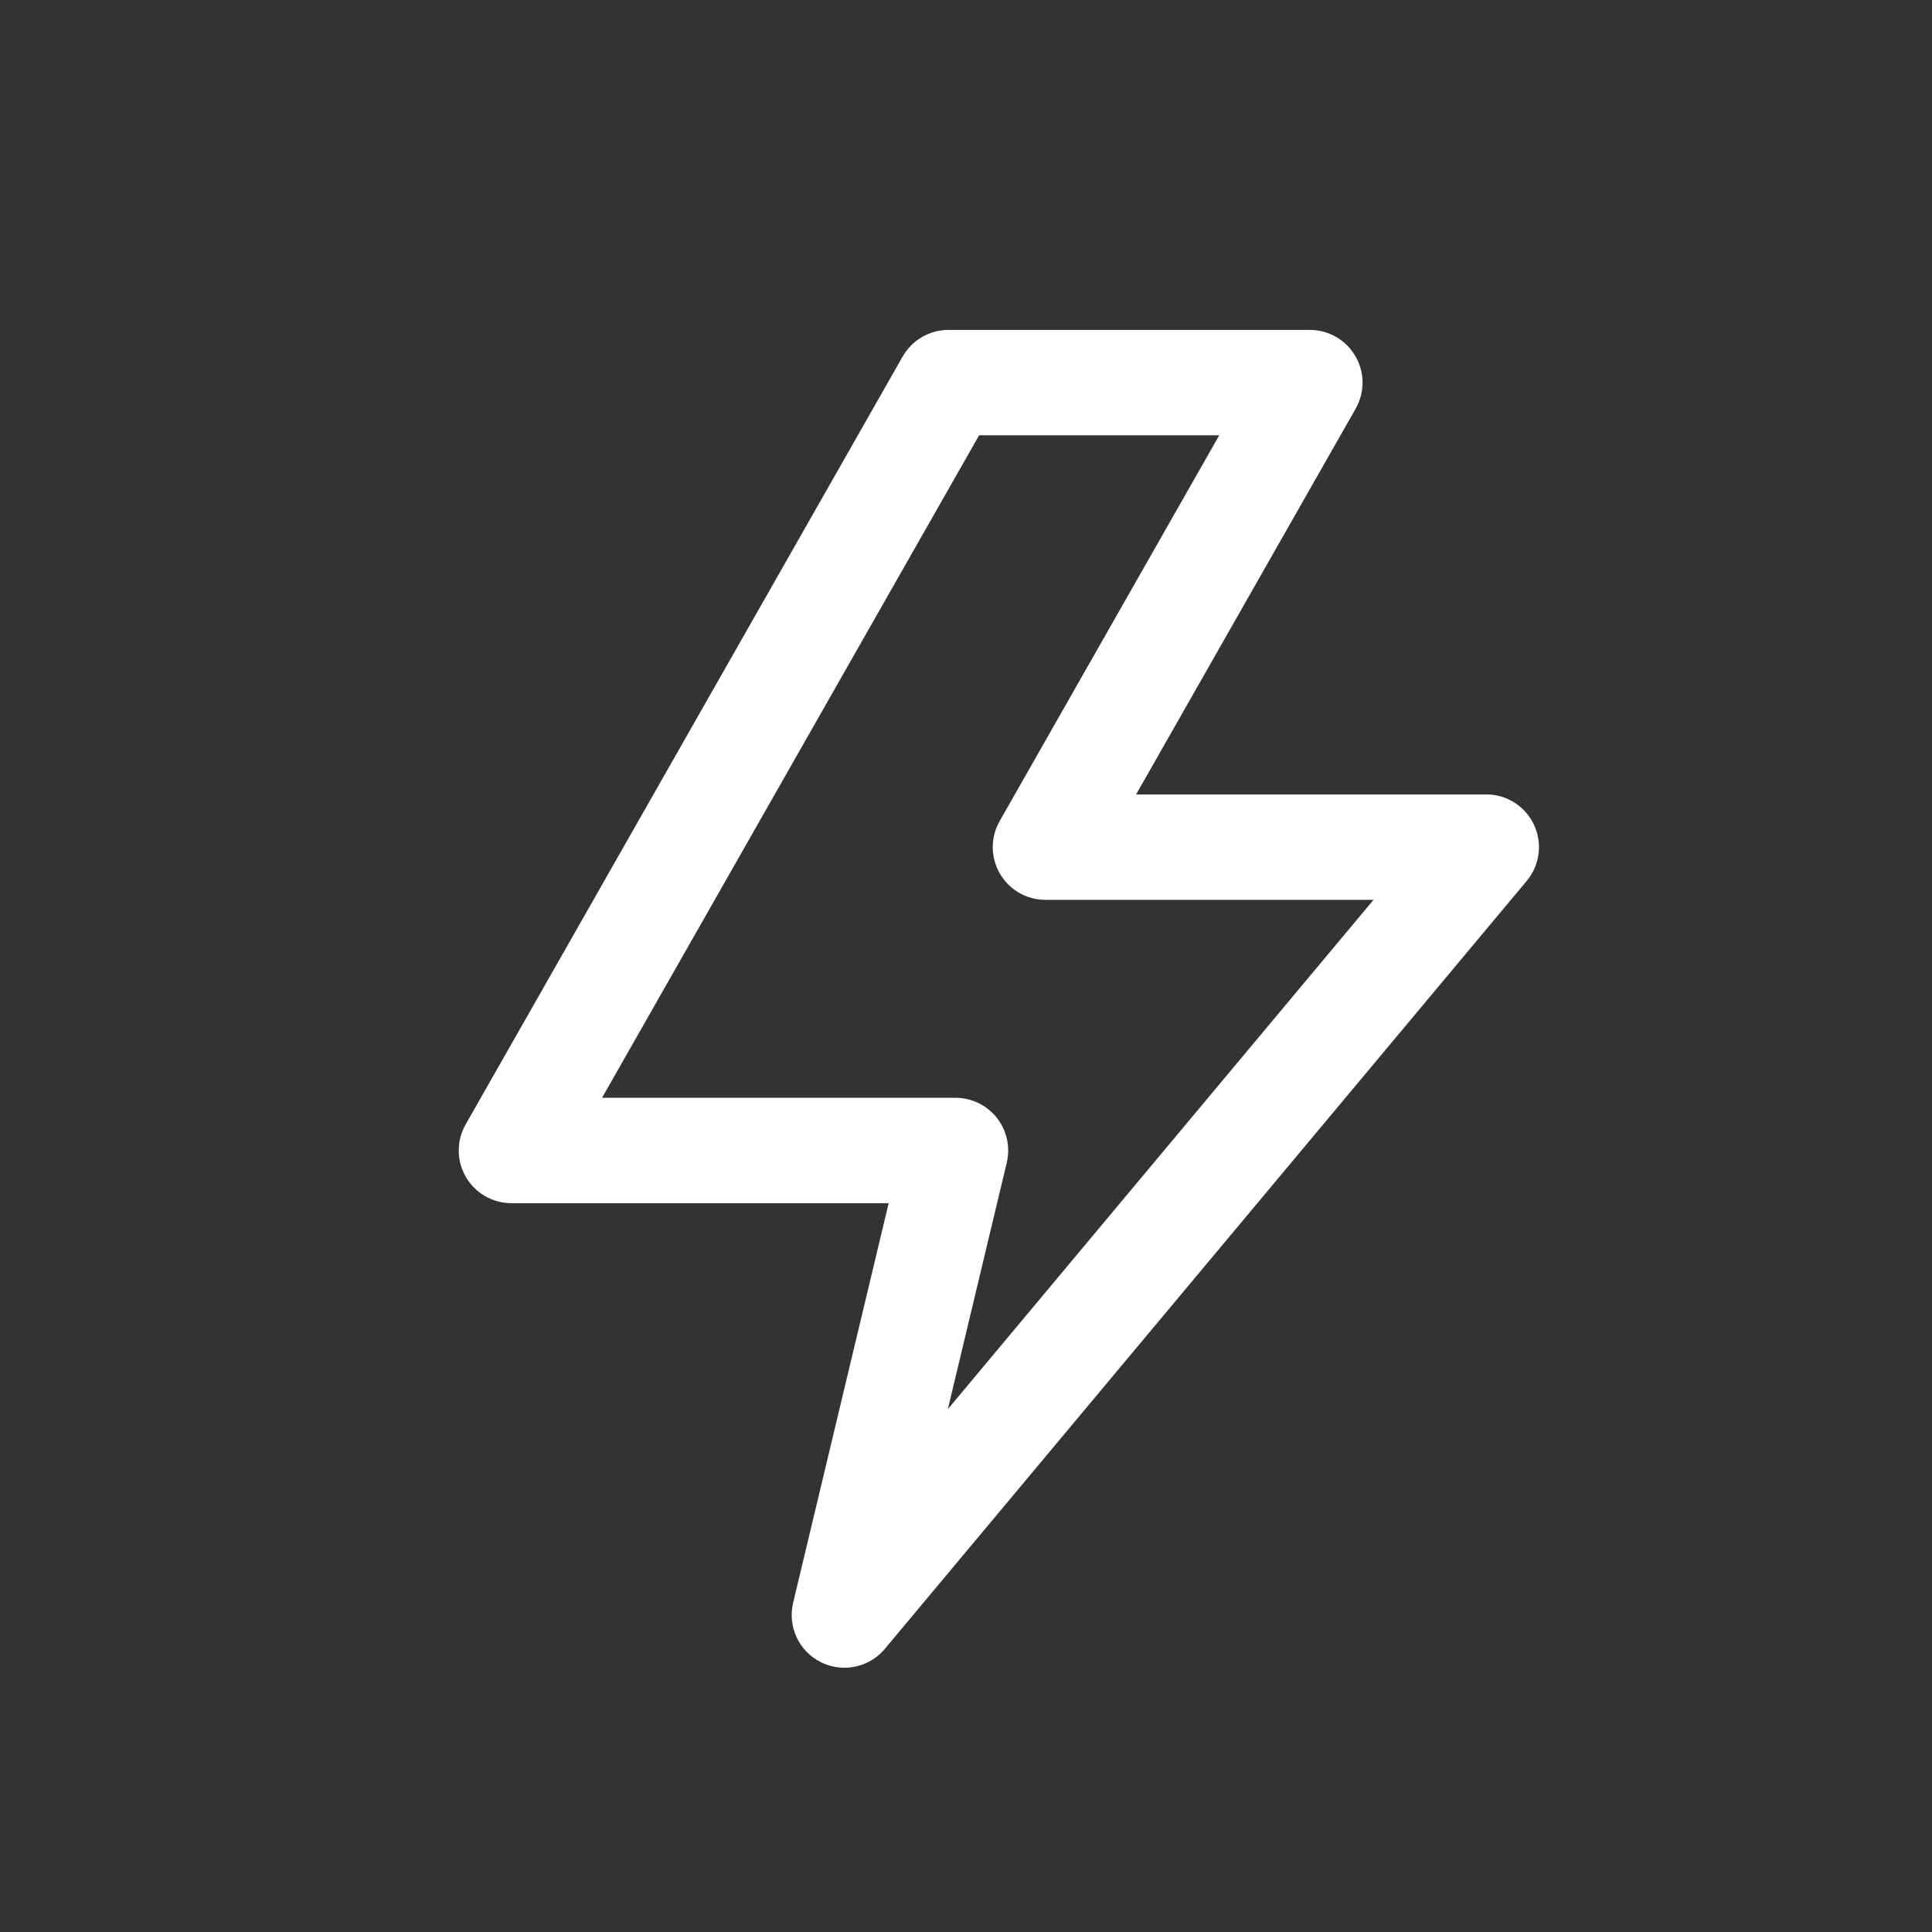 <svg width="42" height="42" viewBox="0 0 42 42" fill="none" xmlns="http://www.w3.org/2000/svg">
<rect x="0" y="0" width="42" height="42" fill="#333333" stroke="none"/>
<g clip-path="url(#clip0_15087_1146)">
<path d="M33.348 17.931C33.16 17.528 32.755 17.27 32.31 17.27H24.698L29.471 8.884C29.672 8.53 29.671 8.094 29.465 7.742C29.26 7.389 28.883 7.172 28.475 7.172H20.619C20.207 7.172 19.827 7.393 19.623 7.751L10.123 24.444C9.921 24.799 9.923 25.234 10.128 25.587C10.333 25.939 10.71 26.156 11.118 26.156H19.319L17.242 34.843C17.119 35.36 17.367 35.895 17.842 36.133C18.006 36.215 18.182 36.255 18.356 36.255C18.687 36.255 19.012 36.112 19.236 35.844L33.189 19.151C33.474 18.81 33.536 18.334 33.348 17.931ZM20.605 30.634L21.886 25.277C21.967 24.936 21.888 24.576 21.671 24.301C21.453 24.026 21.122 23.865 20.771 23.865H13.088L21.285 9.463H26.505L21.732 17.849C21.53 18.204 21.532 18.639 21.737 18.992C21.942 19.345 22.32 19.562 22.727 19.562H29.859L20.605 30.634Z" fill="white"/>
</g>
<defs>
<clipPath id="clip0_15087_1146">
<rect width="29.084" height="29.084" fill="white" transform="translate(7.172 7.171)"/>
</clipPath>
</defs>
</svg>
